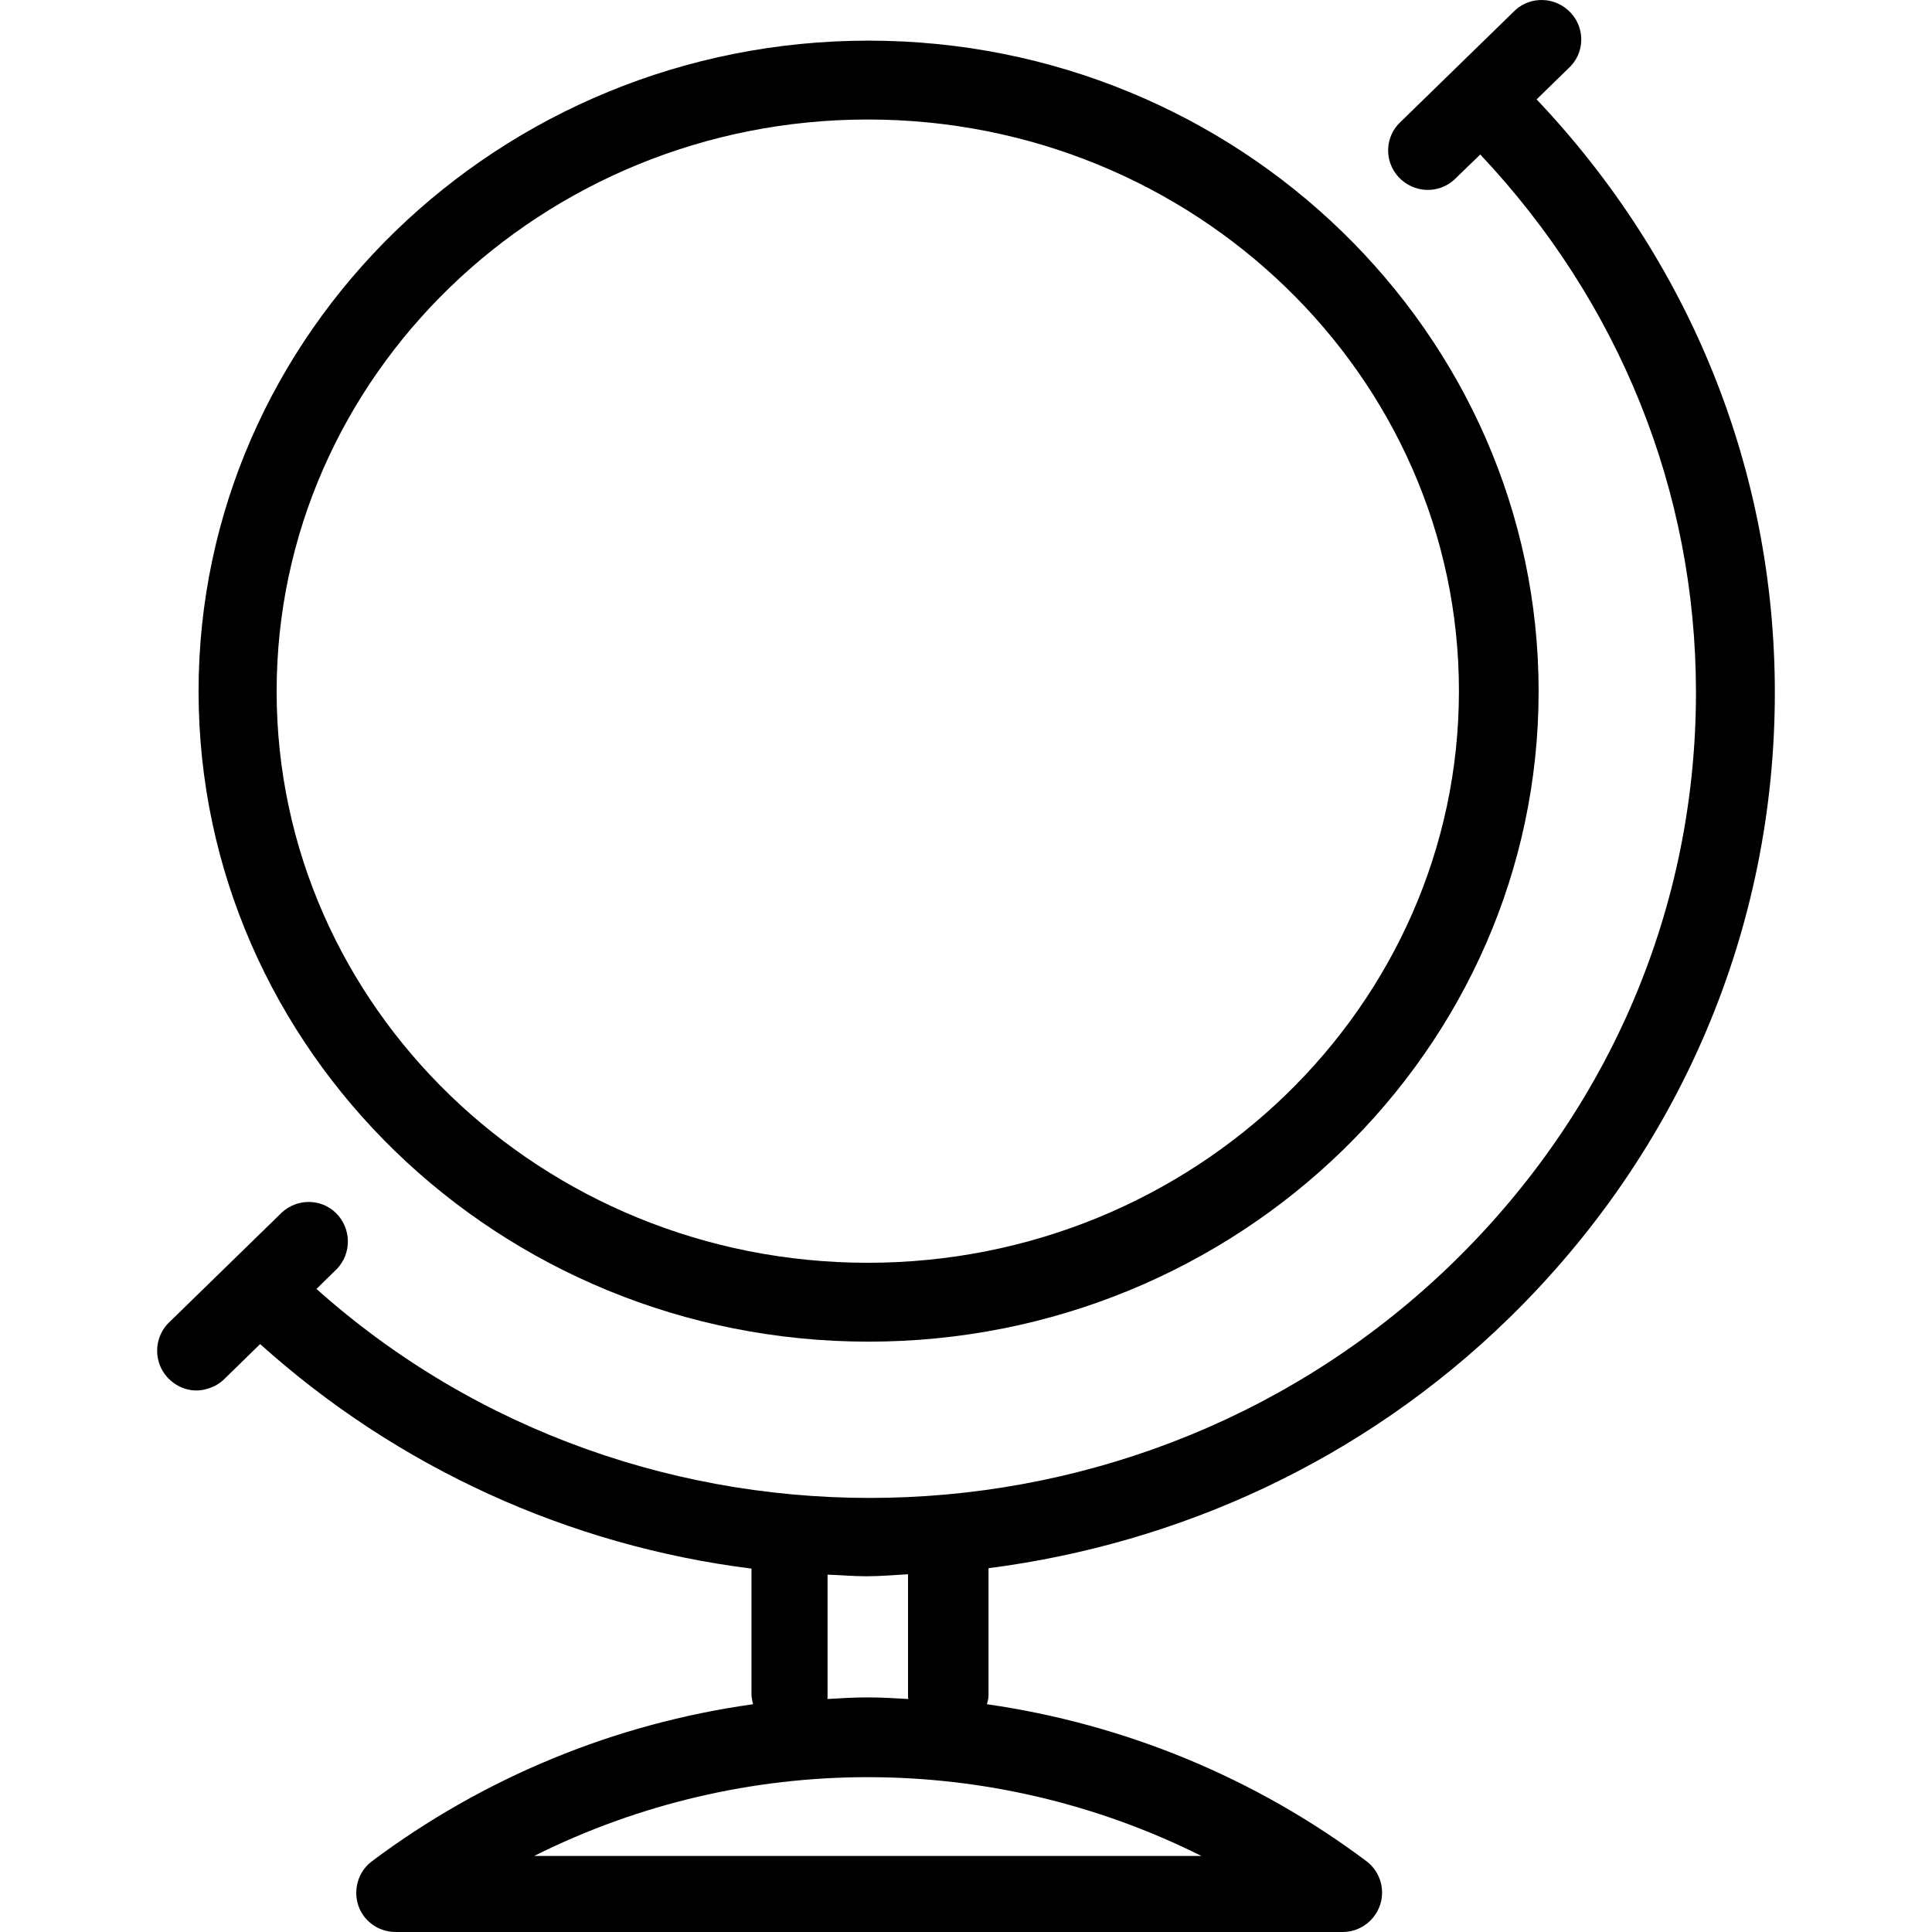 <?xml version="1.0" encoding="iso-8859-1"?>
<!-- Uploaded to: SVG Repo, www.svgrepo.com, Generator: SVG Repo Mixer Tools -->
<svg fill="#000000" height="800px" width="800px" version="1.1" id="Layer_1" xmlns="http://www.w3.org/2000/svg" xmlns:xlink="http://www.w3.org/1999/xlink" 
	 viewBox="0 0 512.104 512.104" xml:space="preserve">
<g>
	<g>
		<g>
			<path d="M230.233,355.624c97.92,0,177.6-77.44,177.6-172.373s-79.68-172.48-177.6-172.48s-177.6,77.44-177.6,172.48
				S132.206,355.624,230.233,355.624z M230.019,31.677c86.4,0,156.693,67.947,156.693,151.467s-70.293,151.573-156.693,151.573
				S73.326,266.771,73.326,183.251S143.619,31.677,230.019,31.677z"/>
			<path d="M262.019,415.677c50.453-6.507,99.2-28.48,137.92-66.24c45.44-44.373,70.507-103.253,70.507-165.867
				c0-58.987-22.507-114.347-63.147-157.227l8.427-8.213c4.267-3.84,4.587-10.453,0.64-14.72s-10.56-4.587-14.827-0.64
				c-0.213,0.213-0.32,0.32-0.533,0.533l-29.653,28.907c-4.267,3.84-4.587,10.453-0.64,14.72c3.947,4.267,10.56,4.587,14.827,0.64
				c0.213-0.213,0.32-0.32,0.533-0.533l6.293-6.08c36.8,39.04,57.173,89.173,57.173,142.613c0,56.96-22.827,110.507-64.213,150.933
				c-82.987,80.96-216.213,83.307-301.44,7.147l5.44-5.333c3.947-4.16,3.84-10.773-0.32-14.827c-3.947-3.84-10.24-3.84-14.293-0.107
				l-29.653,28.907c-4.907,4.48-4.587,12.693,1.493,16.64c2.133,1.387,4.693,1.92,7.147,1.493c2.347-0.427,4.48-1.493,6.08-3.2
				l9.173-8.96c36.267,32.64,81.707,53.44,130.24,59.52v33.707c0.107,0.747,0.213,1.493,0.427,2.24
				c-36.693,5.12-71.36,19.413-101.013,41.6c-4.587,3.413-5.547,10.027-2.133,14.613c2.027,2.667,5.12,4.16,8.427,4.16h250.987
				c5.76,0,10.453-4.693,10.453-10.453c0-3.307-1.6-6.4-4.16-8.32c-29.44-22.08-64.107-36.373-100.587-41.6
				c0.213-0.747,0.427-1.493,0.427-2.347V415.677z M219.353,450.024v-32.64c3.413,0.107,6.827,0.427,10.24,0.427
				c3.733,0,7.36-0.32,11.093-0.533v32.64c0,0.107,0.107,0.32,0.107,0.427c-3.627-0.213-7.253-0.427-10.88-0.427
				c-3.627,0-7.04,0.213-10.56,0.427C219.246,450.344,219.353,450.13,219.353,450.024z M318.446,491.944H141.593
				C197.273,464.104,262.766,464.104,318.446,491.944z"/>
		</g>
	</g>
</g>
</svg>